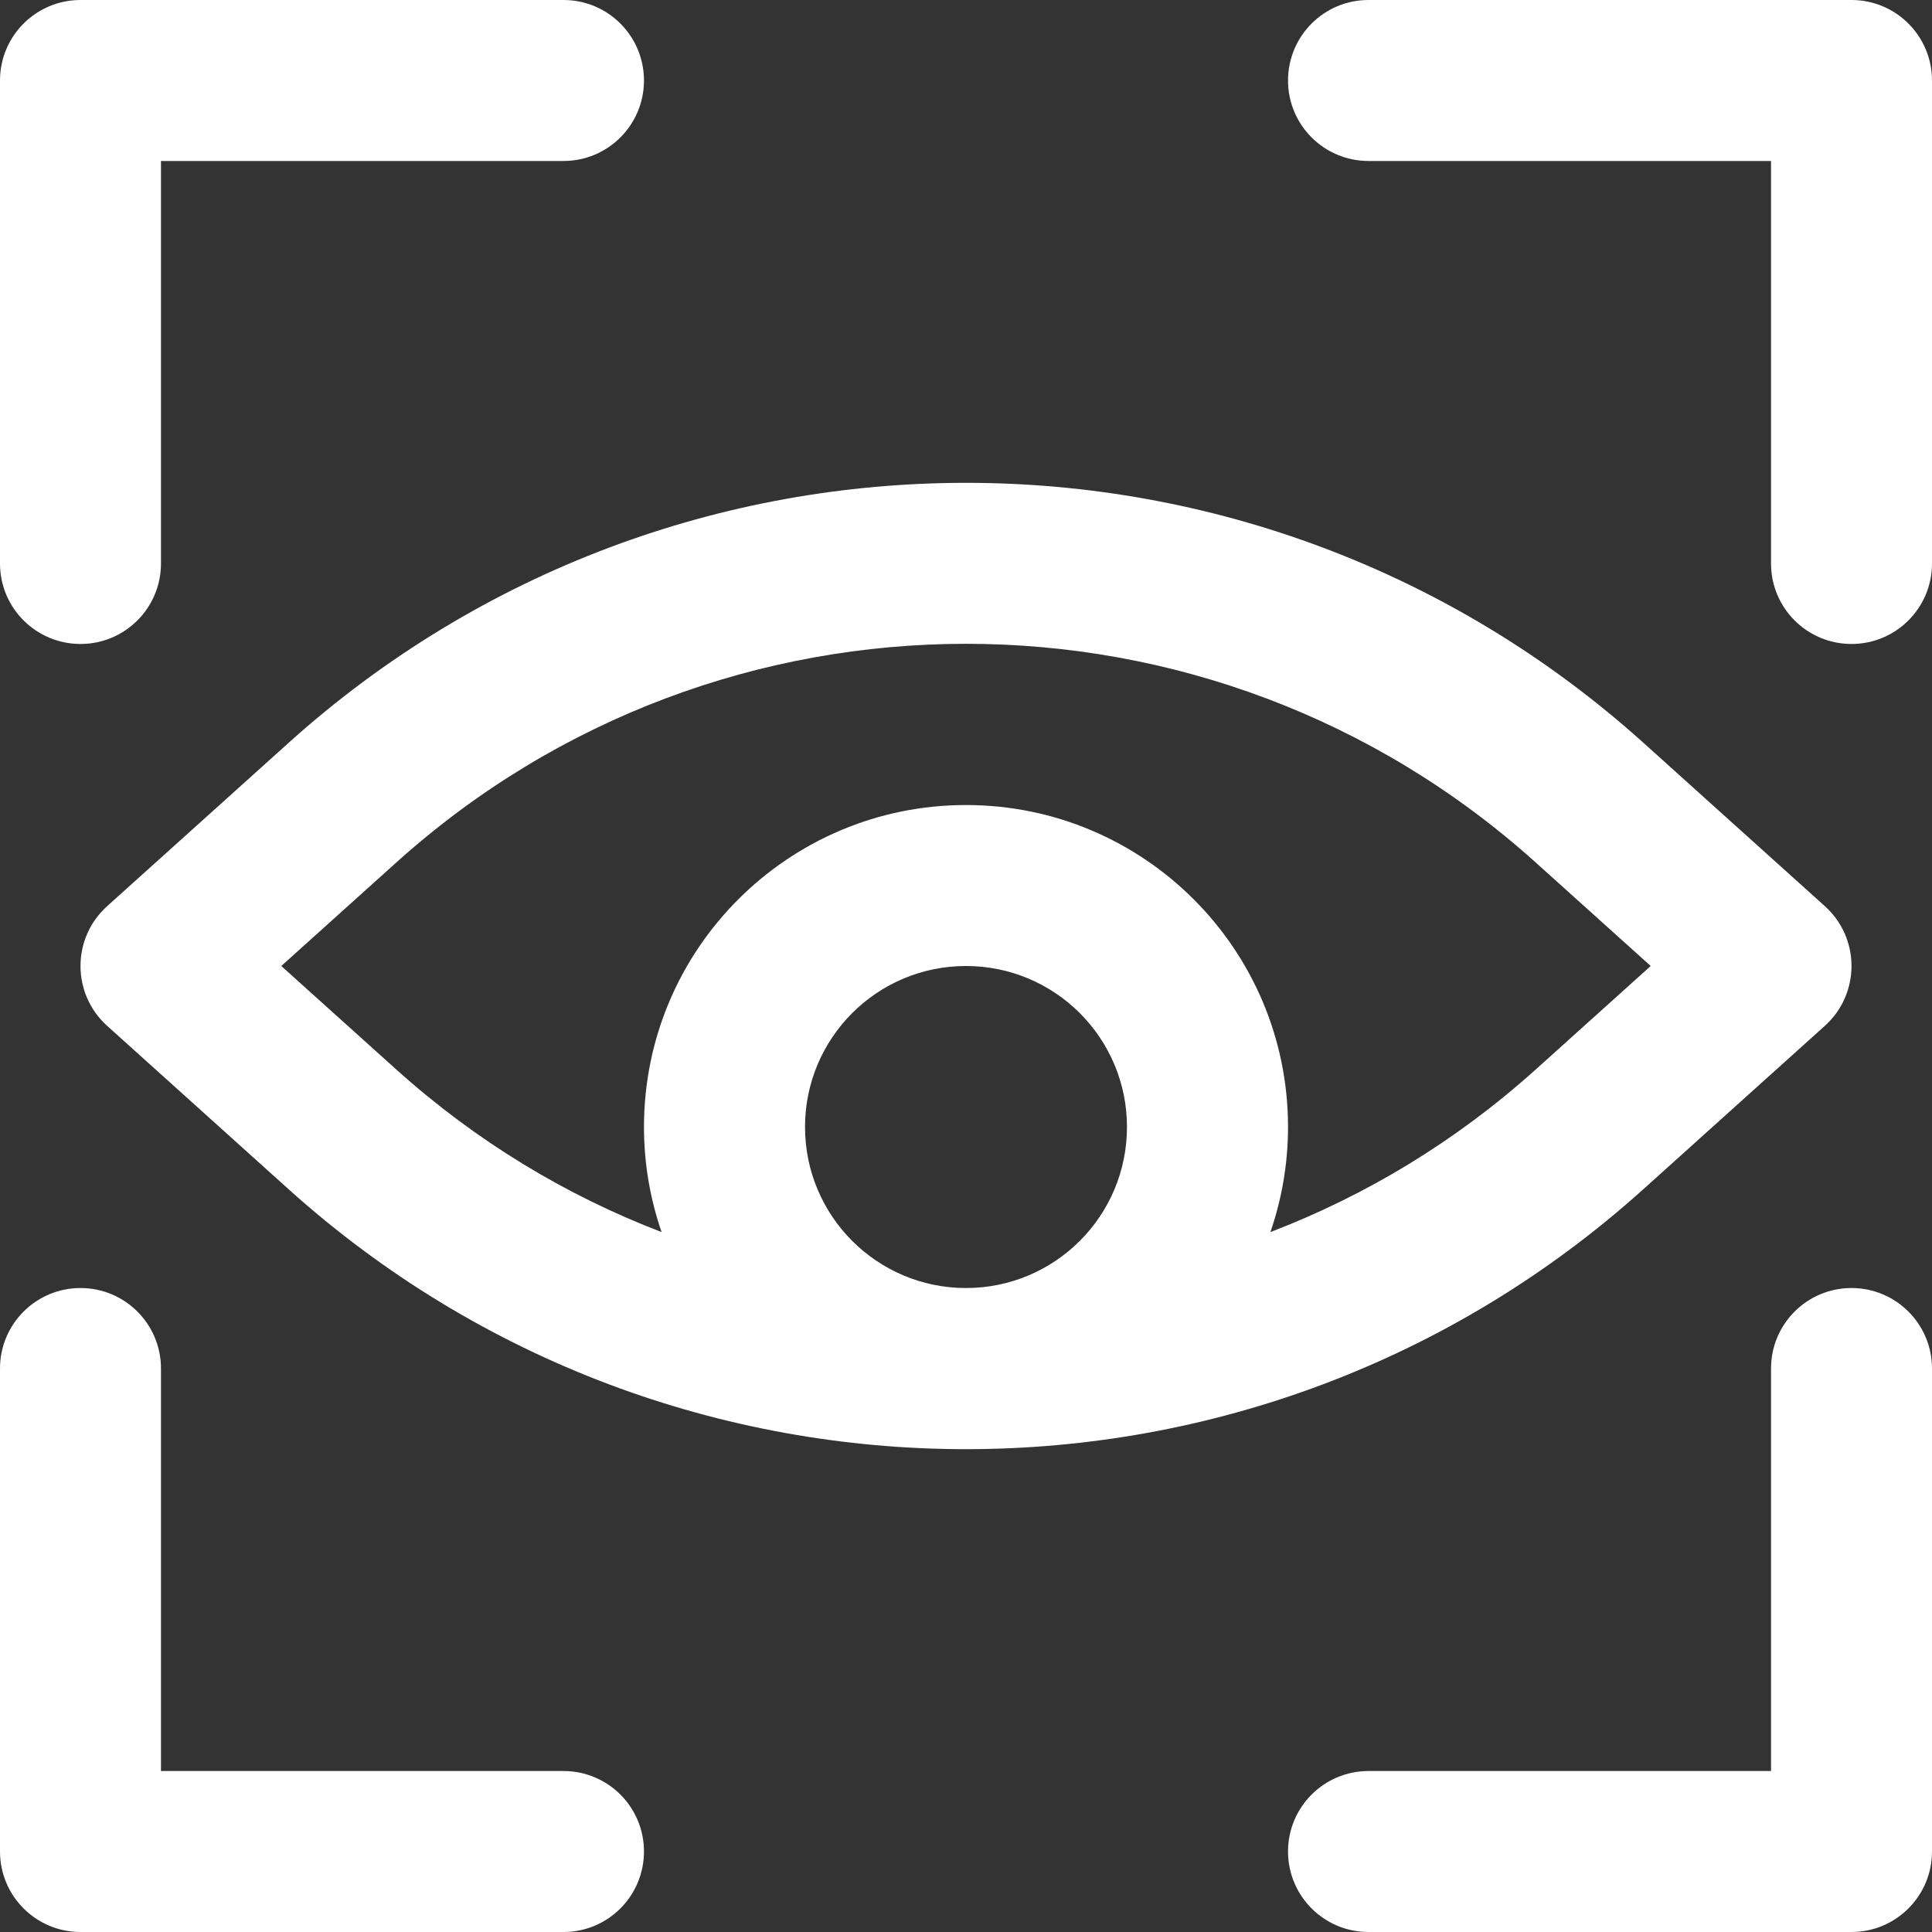 <svg width="25" height="25" viewBox="0 0 25 25" fill="none" xmlns="http://www.w3.org/2000/svg">
<rect x="0" y="0" width="25" height="25" fill="#333333" stroke="none"/>
<path d="M1.042 8.333C1.617 8.333 2.083 7.867 2.083 7.292V2.083H7.292C7.867 2.083 8.333 1.617 8.333 1.042C8.333 0.466 7.867 0 7.292 0H1.042C0.466 0 0 0.466 0 1.042V7.292C0 7.867 0.466 8.333 1.042 8.333Z" fill="white"/>
<path d="M23.958 0H17.708C17.133 0 16.667 0.466 16.667 1.042C16.667 1.617 17.133 2.083 17.708 2.083H22.917V7.292C22.917 7.867 23.383 8.333 23.958 8.333C24.534 8.333 25 7.867 25 7.292V1.042C25 0.466 24.534 0 23.958 0Z" fill="white"/>
<path d="M23.958 16.667C23.383 16.667 22.917 17.133 22.917 17.708V22.917H17.708C17.133 22.917 16.667 23.383 16.667 23.958C16.667 24.534 17.133 25 17.708 25H23.958C24.534 25 25 24.534 25 23.958V17.708C25 17.133 24.534 16.667 23.958 16.667Z" fill="white"/>
<path d="M7.292 22.917H2.083V17.708C2.083 17.133 1.617 16.667 1.042 16.667C0.466 16.667 0 17.133 0 17.708V23.958C0 24.534 0.466 25 1.042 25H7.292C7.867 25 8.333 24.534 8.333 23.958C8.333 23.383 7.867 22.917 7.292 22.917Z" fill="white"/>
<path d="M23.614 13.274C24.073 12.86 24.073 12.14 23.614 11.726L21.264 9.61C16.281 5.127 8.719 5.127 3.737 9.61L1.386 11.726C0.927 12.14 0.927 12.86 1.386 13.274L3.736 15.39C8.719 19.873 16.281 19.873 21.263 15.39L23.614 13.274ZM12.5 16.667C11.349 16.667 10.417 15.734 10.417 14.583C10.417 13.432 11.349 12.5 12.5 12.5C13.651 12.5 14.583 13.433 14.583 14.583C14.583 15.734 13.651 16.667 12.5 16.667ZM16.439 15.943C16.586 15.517 16.667 15.059 16.667 14.583C16.667 12.282 14.801 10.417 12.5 10.417C10.199 10.417 8.333 12.282 8.333 14.583C8.333 15.059 8.414 15.517 8.561 15.943C7.329 15.471 6.164 14.771 5.13 13.841L3.64 12.5L5.13 11.159C9.32 7.388 15.68 7.388 19.87 11.159L21.36 12.5L19.87 13.841C18.836 14.771 17.671 15.471 16.439 15.943Z" fill="white"/>
</svg>
